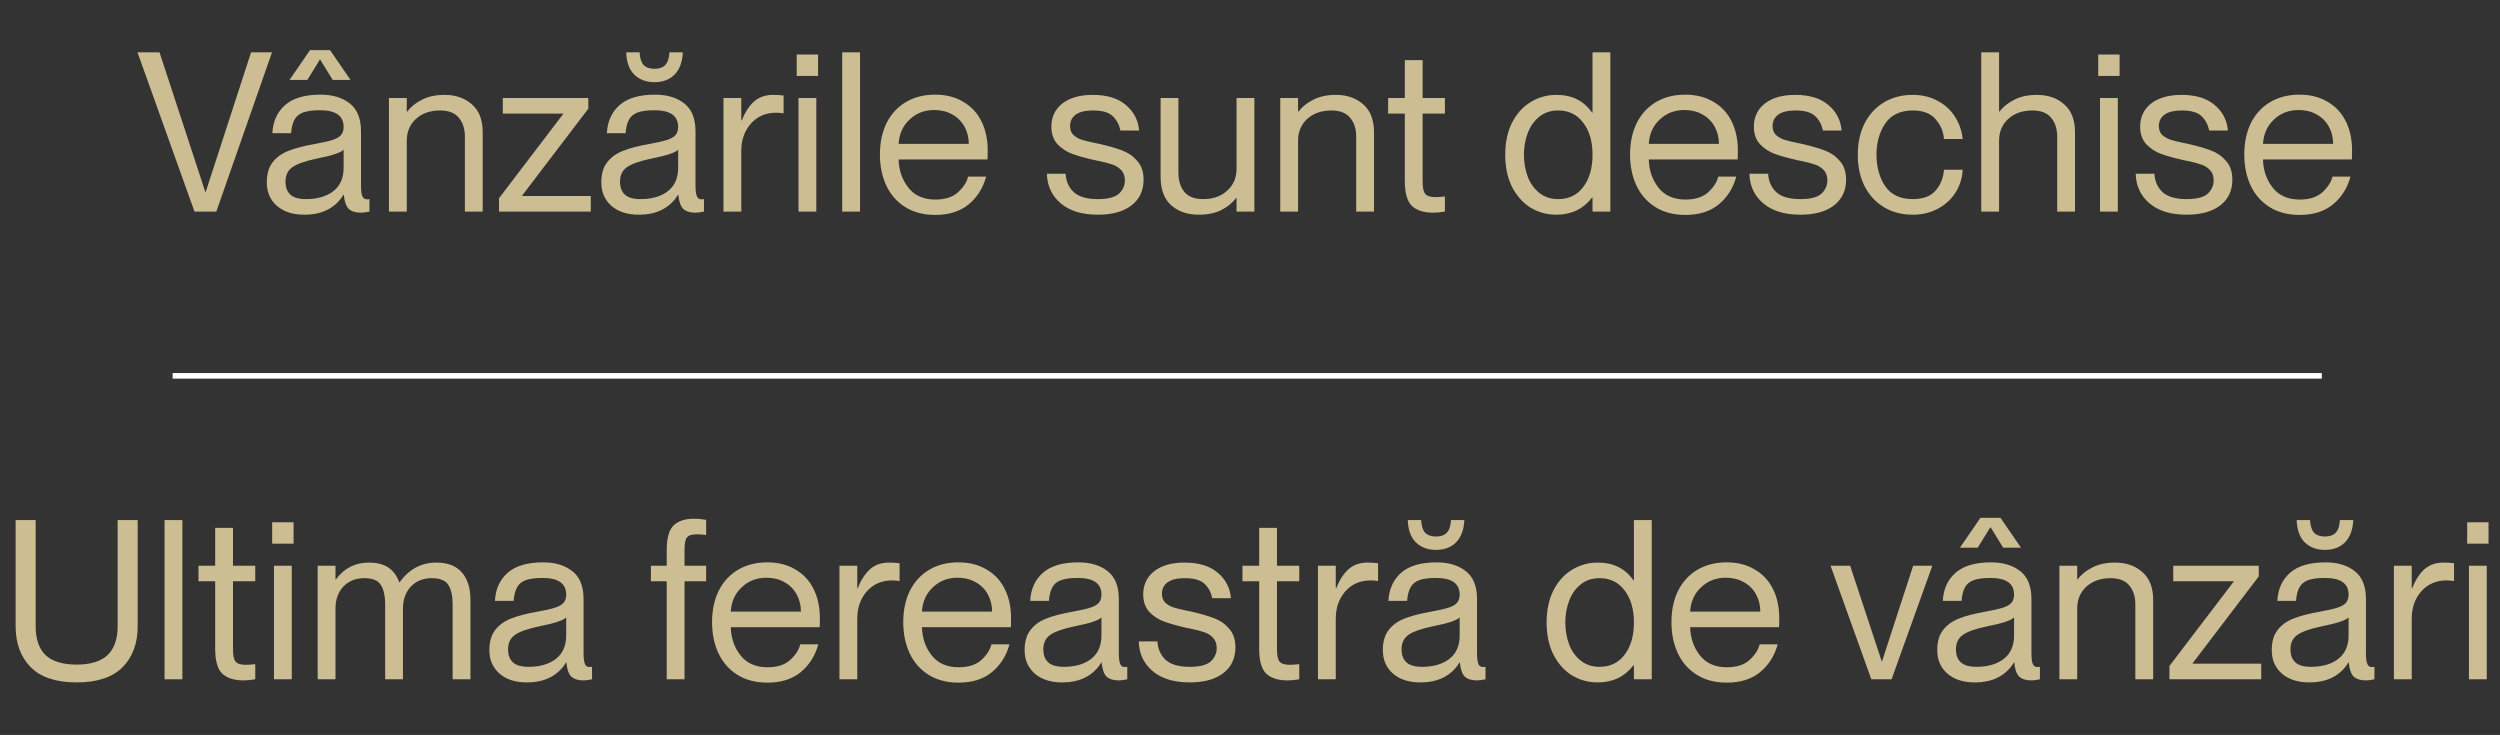 <?xml version="1.0" encoding="UTF-8"?> <svg xmlns="http://www.w3.org/2000/svg" width="449" height="132" viewBox="0 0 449 132" fill="none"><rect x="0" y="0" width="449" height="132" fill="#333333" stroke="none"/><path opacity="0.75" d="M24.691 9.4H28.651L36.891 34.52H36.931L45.091 9.4H48.851L38.851 38H34.931L24.691 9.4ZM54.636 38.56C52.582 38.56 50.942 38.027 49.716 36.96C48.516 35.893 47.916 34.493 47.916 32.76C47.916 31.267 48.262 30.067 48.956 29.16C49.649 28.253 50.609 27.56 51.836 27.08C53.062 26.6 54.662 26.187 56.636 25.84C57.969 25.6 58.969 25.373 59.636 25.16C60.329 24.947 60.849 24.667 61.196 24.32C61.542 23.947 61.716 23.44 61.716 22.8C61.716 20.8 60.302 19.8 57.476 19.8C56.196 19.8 55.182 19.933 54.436 20.2C53.716 20.467 53.196 20.907 52.876 21.52C52.556 22.107 52.356 22.907 52.276 23.92H48.916C49.022 21.813 49.782 20.133 51.196 18.88C52.609 17.627 54.742 17 57.596 17C59.729 17 61.462 17.52 62.796 18.56C64.156 19.6 64.836 21.28 64.836 23.6V33.4C64.836 34.227 64.916 34.84 65.076 35.24C65.236 35.613 65.502 35.8 65.876 35.8L66.356 35.76V38C65.769 38.133 65.249 38.2 64.796 38.2C63.862 38.2 63.142 37.973 62.636 37.52C62.156 37.04 61.862 36.2 61.756 35H61.676C60.982 36.147 60.049 37.027 58.876 37.64C57.702 38.253 56.289 38.56 54.636 38.56ZM51.276 32.6C51.276 33.64 51.569 34.427 52.156 34.96C52.742 35.493 53.676 35.76 54.956 35.76C56.982 35.76 58.609 35.293 59.836 34.36C61.089 33.4 61.716 31.987 61.716 30.12V26.88C61.236 27.413 59.636 27.947 56.916 28.48C54.862 28.907 53.409 29.413 52.556 30C51.702 30.587 51.276 31.453 51.276 32.6ZM55.676 9H59.276L62.956 14.36H59.756L57.516 10.72H57.436L55.196 14.36H51.996L55.676 9ZM83.495 24.56C83.495 23.147 83.135 22.013 82.415 21.16C81.695 20.28 80.575 19.84 79.055 19.84C77.269 19.84 75.815 20.347 74.695 21.36C73.602 22.373 73.055 23.68 73.055 25.28V38H69.855V17.6H73.055V20.04H73.135C73.775 19.187 74.655 18.48 75.775 17.92C76.895 17.333 78.255 17.04 79.855 17.04C81.855 17.04 83.495 17.613 84.775 18.76C86.055 19.88 86.695 21.547 86.695 23.76V38H83.495V24.56ZM89.623 35.6L101.143 20.48V20.4H90.303V17.6H105.663V19.52L93.783 35.12V35.2H106.103V38H89.623V35.6ZM114.714 38.56C112.661 38.56 111.021 38.027 109.794 36.96C108.594 35.893 107.994 34.493 107.994 32.76C107.994 31.267 108.341 30.067 109.034 29.16C109.727 28.253 110.687 27.56 111.914 27.08C113.141 26.6 114.741 26.187 116.714 25.84C118.047 25.6 119.047 25.373 119.714 25.16C120.407 24.947 120.927 24.667 121.274 24.32C121.621 23.947 121.794 23.44 121.794 22.8C121.794 20.8 120.381 19.8 117.554 19.8C116.274 19.8 115.261 19.933 114.514 20.2C113.794 20.467 113.274 20.907 112.954 21.52C112.634 22.107 112.434 22.907 112.354 23.92H108.994C109.101 21.813 109.861 20.133 111.274 18.88C112.687 17.627 114.821 17 117.674 17C119.807 17 121.541 17.52 122.874 18.56C124.234 19.6 124.914 21.28 124.914 23.6V33.4C124.914 34.227 124.994 34.84 125.154 35.24C125.314 35.613 125.581 35.8 125.954 35.8L126.434 35.76V38C125.847 38.133 125.327 38.2 124.874 38.2C123.941 38.2 123.221 37.973 122.714 37.52C122.234 37.04 121.941 36.2 121.834 35H121.754C121.061 36.147 120.127 37.027 118.954 37.64C117.781 38.253 116.367 38.56 114.714 38.56ZM111.354 32.6C111.354 33.64 111.647 34.427 112.234 34.96C112.821 35.493 113.754 35.76 115.034 35.76C117.061 35.76 118.687 35.293 119.914 34.36C121.167 33.4 121.794 31.987 121.794 30.12V26.88C121.314 27.413 119.714 27.947 116.994 28.48C114.941 28.907 113.487 29.413 112.634 30C111.781 30.587 111.354 31.453 111.354 32.6ZM117.554 14.76C116.061 14.76 114.847 14.307 113.914 13.4C113.007 12.493 112.527 11.16 112.474 9.4H114.874C114.927 10.44 115.167 11.2 115.594 11.68C116.047 12.133 116.701 12.36 117.554 12.36C118.407 12.36 119.047 12.133 119.474 11.68C119.927 11.2 120.181 10.44 120.234 9.4H122.634C122.554 11.133 122.061 12.467 121.154 13.4C120.247 14.307 119.047 14.76 117.554 14.76ZM133.133 38H129.933V17.6H133.133V21.64H133.213C133.8 20.173 134.533 19.04 135.413 18.24C136.32 17.44 137.467 17.04 138.853 17.04C139.547 17.04 140.173 17.08 140.733 17.16V20.36C140.253 20.28 139.813 20.24 139.413 20.24C137.547 20.24 136.027 20.893 134.853 22.2C133.707 23.507 133.133 25.147 133.133 27.12V38ZM143.41 17.6H146.61V38H143.41V17.6ZM143.09 9.8H146.93V13.64H143.09V9.8ZM151.261 9.4H154.461V38H151.261V9.4ZM167.953 38.6C165.873 38.6 164.086 38.133 162.593 37.2C161.1 36.267 159.966 34.987 159.193 33.36C158.42 31.707 158.033 29.84 158.033 27.76C158.033 25.6 158.433 23.707 159.233 22.08C160.06 20.453 161.22 19.2 162.713 18.32C164.206 17.44 165.953 17 167.953 17C169.9 17 171.58 17.427 172.993 18.28C174.433 19.107 175.526 20.28 176.273 21.8C177.02 23.293 177.393 25.04 177.393 27.04C177.393 27.893 177.38 28.427 177.353 28.64H161.393C161.446 30.613 162.033 32.307 163.153 33.72C164.273 35.133 165.886 35.84 167.993 35.84C169.753 35.84 171.113 35.4 172.073 34.52C173.033 33.64 173.633 32.707 173.873 31.72H177.113C176.553 33.773 175.5 35.44 173.953 36.72C172.433 37.973 170.433 38.6 167.953 38.6ZM173.993 25.84C173.993 24.72 173.74 23.693 173.233 22.76C172.726 21.827 171.993 21.093 171.033 20.56C170.1 20.027 169.02 19.76 167.793 19.76C166.033 19.76 164.553 20.333 163.353 21.48C162.153 22.6 161.5 24.053 161.393 25.84H173.993ZM197.185 38.56C194.331 38.56 192.105 37.88 190.505 36.52C188.905 35.16 188.078 33.387 188.025 31.2H191.385C191.465 32.587 191.958 33.693 192.865 34.52C193.771 35.347 195.211 35.76 197.185 35.76C198.971 35.76 200.225 35.44 200.945 34.8C201.665 34.133 202.025 33.333 202.025 32.4C202.025 31.627 201.811 31.013 201.385 30.56C200.958 30.107 200.438 29.773 199.825 29.56C199.238 29.347 198.425 29.133 197.385 28.92L196.585 28.76C194.958 28.387 193.625 28.013 192.585 27.64C191.571 27.267 190.691 26.693 189.945 25.92C189.198 25.12 188.825 24.067 188.825 22.76C188.825 21.027 189.478 19.64 190.785 18.6C192.118 17.56 193.945 17.04 196.265 17.04C198.798 17.04 200.771 17.64 202.185 18.84C203.625 20.04 204.425 21.573 204.585 23.44H201.225C201.011 22.4 200.558 21.547 199.865 20.88C199.171 20.187 197.985 19.84 196.305 19.84C194.918 19.84 193.878 20.093 193.185 20.6C192.518 21.107 192.185 21.787 192.185 22.64C192.185 23.28 192.371 23.8 192.745 24.2C193.145 24.573 193.638 24.867 194.225 25.08C194.811 25.267 195.625 25.467 196.665 25.68C196.878 25.707 197.198 25.773 197.625 25.88C199.225 26.253 200.545 26.64 201.585 27.04C202.651 27.44 203.545 28.067 204.265 28.92C205.011 29.747 205.385 30.867 205.385 32.28C205.385 34.227 204.665 35.76 203.225 36.88C201.785 38 199.771 38.56 197.185 38.56ZM215.285 38.56C213.285 38.56 211.645 38 210.365 36.88C209.085 35.733 208.445 34.053 208.445 31.84V17.6H211.645V31.04C211.645 32.453 212.005 33.6 212.725 34.48C213.445 35.333 214.565 35.76 216.085 35.76C217.872 35.76 219.312 35.253 220.405 34.24C221.525 33.227 222.085 31.92 222.085 30.32V17.6H225.285V38H222.085V35.56H222.005C221.365 36.413 220.485 37.133 219.365 37.72C218.245 38.28 216.885 38.56 215.285 38.56ZM243.573 24.56C243.573 23.147 243.213 22.013 242.493 21.16C241.773 20.28 240.653 19.84 239.133 19.84C237.347 19.84 235.893 20.347 234.773 21.36C233.68 22.373 233.133 23.68 233.133 25.28V38H229.933V17.6H233.133V20.04H233.213C233.853 19.187 234.733 18.48 235.853 17.92C236.973 17.333 238.333 17.04 239.933 17.04C241.933 17.04 243.573 17.613 244.853 18.76C246.133 19.88 246.773 21.547 246.773 23.76V38H243.573V24.56ZM257.386 38.2C255.733 38.2 254.466 37.8 253.586 37C252.733 36.173 252.306 34.68 252.306 32.52V20.4H249.306V17.6H252.306V10.8H255.506V17.6H259.506V20.4H255.506V32.68C255.506 33.747 255.666 34.467 255.986 34.84C256.306 35.213 256.919 35.4 257.826 35.4C258.279 35.4 258.839 35.36 259.506 35.28V38C258.733 38.133 258.026 38.2 257.386 38.2ZM279.538 38.56C277.831 38.56 276.271 38.133 274.858 37.28C273.471 36.4 272.364 35.147 271.538 33.52C270.738 31.893 270.338 29.987 270.338 27.8C270.338 25.613 270.738 23.707 271.538 22.08C272.364 20.453 273.471 19.213 274.858 18.36C276.271 17.48 277.831 17.04 279.538 17.04C282.338 17.04 284.471 18.107 285.938 20.24H286.018V9.4H289.218V38H286.018V35.48H285.938C284.364 37.533 282.231 38.56 279.538 38.56ZM273.698 27.8C273.698 29.187 273.924 30.493 274.378 31.72C274.831 32.92 275.524 33.893 276.458 34.64C277.391 35.387 278.524 35.76 279.858 35.76C281.751 35.76 283.244 35.04 284.338 33.6C285.458 32.133 286.018 30.2 286.018 27.8C286.018 25.4 285.458 23.48 284.338 22.04C283.244 20.573 281.751 19.84 279.858 19.84C278.524 19.84 277.391 20.213 276.458 20.96C275.524 21.707 274.831 22.693 274.378 23.92C273.924 25.12 273.698 26.413 273.698 27.8ZM302.68 38.6C300.6 38.6 298.813 38.133 297.32 37.2C295.826 36.267 294.693 34.987 293.92 33.36C293.146 31.707 292.76 29.84 292.76 27.76C292.76 25.6 293.16 23.707 293.96 22.08C294.786 20.453 295.946 19.2 297.44 18.32C298.933 17.44 300.68 17 302.68 17C304.626 17 306.306 17.427 307.72 18.28C309.16 19.107 310.253 20.28 311 21.8C311.746 23.293 312.12 25.04 312.12 27.04C312.12 27.893 312.106 28.427 312.08 28.64H296.12C296.173 30.613 296.76 32.307 297.88 33.72C299 35.133 300.613 35.84 302.72 35.84C304.48 35.84 305.84 35.4 306.8 34.52C307.76 33.64 308.36 32.707 308.6 31.72H311.84C311.28 33.773 310.226 35.44 308.68 36.72C307.16 37.973 305.16 38.6 302.68 38.6ZM308.72 25.84C308.72 24.72 308.466 23.693 307.96 22.76C307.453 21.827 306.72 21.093 305.76 20.56C304.826 20.027 303.746 19.76 302.52 19.76C300.76 19.76 299.28 20.333 298.08 21.48C296.88 22.6 296.226 24.053 296.12 25.84H308.72ZM323.356 38.56C320.503 38.56 318.276 37.88 316.676 36.52C315.076 35.16 314.25 33.387 314.196 31.2H317.556C317.636 32.587 318.13 33.693 319.036 34.52C319.943 35.347 321.383 35.76 323.356 35.76C325.143 35.76 326.396 35.44 327.116 34.8C327.836 34.133 328.196 33.333 328.196 32.4C328.196 31.627 327.983 31.013 327.556 30.56C327.13 30.107 326.61 29.773 325.996 29.56C325.41 29.347 324.596 29.133 323.556 28.92L322.756 28.76C321.13 28.387 319.796 28.013 318.756 27.64C317.743 27.267 316.863 26.693 316.116 25.92C315.37 25.12 314.996 24.067 314.996 22.76C314.996 21.027 315.65 19.64 316.956 18.6C318.29 17.56 320.116 17.04 322.436 17.04C324.97 17.04 326.943 17.64 328.356 18.84C329.796 20.04 330.596 21.573 330.756 23.44H327.396C327.183 22.4 326.73 21.547 326.036 20.88C325.343 20.187 324.156 19.84 322.476 19.84C321.09 19.84 320.05 20.093 319.356 20.6C318.69 21.107 318.356 21.787 318.356 22.64C318.356 23.28 318.543 23.8 318.916 24.2C319.316 24.573 319.81 24.867 320.396 25.08C320.983 25.267 321.796 25.467 322.836 25.68C323.05 25.707 323.37 25.773 323.796 25.88C325.396 26.253 326.716 26.64 327.756 27.04C328.823 27.44 329.716 28.067 330.436 28.92C331.183 29.747 331.556 30.867 331.556 32.28C331.556 34.227 330.836 35.76 329.396 36.88C327.956 38 325.943 38.56 323.356 38.56ZM343.537 38.56C341.564 38.56 339.83 38.107 338.337 37.2C336.844 36.293 335.684 35.027 334.857 33.4C334.057 31.773 333.657 29.907 333.657 27.8C333.657 25.693 334.057 23.827 334.857 22.2C335.684 20.573 336.844 19.307 338.337 18.4C339.83 17.493 341.564 17.04 343.537 17.04C345.19 17.04 346.657 17.387 347.937 18.08C349.244 18.747 350.284 19.68 351.057 20.88C351.857 22.08 352.337 23.44 352.497 24.96H349.137C349.03 23.6 348.524 22.413 347.617 21.4C346.737 20.36 345.377 19.84 343.537 19.84C341.297 19.84 339.644 20.627 338.577 22.2C337.537 23.747 337.017 25.613 337.017 27.8C337.017 29.987 337.537 31.867 338.577 33.44C339.644 34.987 341.297 35.76 343.537 35.76C345.404 35.76 346.777 35.24 347.657 34.2C348.537 33.16 349.03 31.92 349.137 30.48H352.497C352.417 32.027 351.977 33.413 351.177 34.64C350.377 35.867 349.31 36.827 347.977 37.52C346.67 38.213 345.19 38.56 343.537 38.56ZM369.472 24.56C369.472 23.147 369.112 22.013 368.392 21.16C367.672 20.28 366.552 19.84 365.032 19.84C363.245 19.84 361.792 20.347 360.672 21.36C359.578 22.373 359.032 23.68 359.032 25.28V38H355.832V9.4H359.032V20.04H359.112C359.752 19.187 360.632 18.48 361.752 17.92C362.872 17.333 364.232 17.04 365.832 17.04C367.832 17.04 369.472 17.613 370.752 18.76C372.032 19.88 372.672 21.547 372.672 23.76V38H369.472V24.56ZM377.16 17.6H380.36V38H377.16V17.6ZM376.84 9.8H380.68V13.64H376.84V9.8ZM392.731 38.56C389.878 38.56 387.651 37.88 386.051 36.52C384.451 35.16 383.625 33.387 383.571 31.2H386.931C387.011 32.587 387.505 33.693 388.411 34.52C389.318 35.347 390.758 35.76 392.731 35.76C394.518 35.76 395.771 35.44 396.491 34.8C397.211 34.133 397.571 33.333 397.571 32.4C397.571 31.627 397.358 31.013 396.931 30.56C396.505 30.107 395.985 29.773 395.371 29.56C394.785 29.347 393.971 29.133 392.931 28.92L392.131 28.76C390.505 28.387 389.171 28.013 388.131 27.64C387.118 27.267 386.238 26.693 385.491 25.92C384.745 25.12 384.371 24.067 384.371 22.76C384.371 21.027 385.025 19.64 386.331 18.6C387.665 17.56 389.491 17.04 391.811 17.04C394.345 17.04 396.318 17.64 397.731 18.84C399.171 20.04 399.971 21.573 400.131 23.44H396.771C396.558 22.4 396.105 21.547 395.411 20.88C394.718 20.187 393.531 19.84 391.851 19.84C390.465 19.84 389.425 20.093 388.731 20.6C388.065 21.107 387.731 21.787 387.731 22.64C387.731 23.28 387.918 23.8 388.291 24.2C388.691 24.573 389.185 24.867 389.771 25.08C390.358 25.267 391.171 25.467 392.211 25.68C392.425 25.707 392.745 25.773 393.171 25.88C394.771 26.253 396.091 26.64 397.131 27.04C398.198 27.44 399.091 28.067 399.811 28.92C400.558 29.747 400.931 30.867 400.931 32.28C400.931 34.227 400.211 35.76 398.771 36.88C397.331 38 395.318 38.56 392.731 38.56ZM412.992 38.6C410.912 38.6 409.125 38.133 407.632 37.2C406.139 36.267 405.005 34.987 404.232 33.36C403.459 31.707 403.072 29.84 403.072 27.76C403.072 25.6 403.472 23.707 404.272 22.08C405.099 20.453 406.259 19.2 407.752 18.32C409.245 17.44 410.992 17 412.992 17C414.939 17 416.619 17.427 418.032 18.28C419.472 19.107 420.565 20.28 421.312 21.8C422.059 23.293 422.432 25.04 422.432 27.04C422.432 27.893 422.419 28.427 422.392 28.64H406.432C406.485 30.613 407.072 32.307 408.192 33.72C409.312 35.133 410.925 35.84 413.032 35.84C414.792 35.84 416.152 35.4 417.112 34.52C418.072 33.64 418.672 32.707 418.912 31.72H422.152C421.592 33.773 420.539 35.44 418.992 36.72C417.472 37.973 415.472 38.6 412.992 38.6ZM419.032 25.84C419.032 24.72 418.779 23.693 418.272 22.76C417.765 21.827 417.032 21.093 416.072 20.56C415.139 20.027 414.059 19.76 412.832 19.76C411.072 19.76 409.592 20.333 408.392 21.48C407.192 22.6 406.539 24.053 406.432 25.84H419.032Z" fill="#FFEAB3"></path><path opacity="0.75" d="M13.767 122.56C10.087 122.56 7.34 121.653 5.527 119.84C3.714 118 2.807 115.547 2.807 112.48V93.4H6.407V112.48C6.407 114.8 7.007 116.533 8.207 117.68C9.434 118.8 11.287 119.36 13.767 119.36C16.247 119.36 18.087 118.8 19.287 117.68C20.514 116.533 21.127 114.8 21.127 112.48V93.4H24.727V112.48C24.727 115.547 23.82 118 22.007 119.84C20.194 121.653 17.447 122.56 13.767 122.56ZM29.554 93.4H32.754V122H29.554V93.4ZM43.726 122.2C42.073 122.2 40.806 121.8 39.926 121C39.073 120.173 38.646 118.68 38.646 116.52V104.4H35.646V101.6H38.646V94.8H41.846V101.6H45.846V104.4H41.846V116.68C41.846 117.747 42.006 118.467 42.326 118.84C42.646 119.213 43.259 119.4 44.166 119.4C44.619 119.4 45.179 119.36 45.846 119.28V122C45.073 122.133 44.366 122.2 43.726 122.2ZM49.203 101.6H52.403V122H49.203V101.6ZM48.883 93.8H52.723V97.64H48.883V93.8ZM69.174 108.56C69.174 107.04 68.921 105.88 68.414 105.08C67.908 104.253 66.921 103.84 65.454 103.84C63.881 103.84 62.614 104.347 61.654 105.36C60.721 106.373 60.254 107.68 60.254 109.28V122H57.054V101.6H60.254V104.04H60.334C61.828 102.04 63.801 101.04 66.254 101.04C67.694 101.04 68.854 101.333 69.734 101.92C70.614 102.507 71.268 103.387 71.694 104.56H71.774C73.481 102.213 75.681 101.04 78.374 101.04C80.401 101.04 81.921 101.627 82.934 102.8C83.974 103.947 84.494 105.6 84.494 107.76V122H81.294V108.56C81.294 107.04 81.041 105.88 80.534 105.08C80.028 104.253 79.041 103.84 77.574 103.84C76.001 103.84 74.734 104.347 73.774 105.36C72.841 106.373 72.374 107.68 72.374 109.28V122H69.174V108.56ZM94.608 122.56C92.555 122.56 90.915 122.027 89.688 120.96C88.488 119.893 87.888 118.493 87.888 116.76C87.888 115.267 88.235 114.067 88.928 113.16C89.622 112.253 90.582 111.56 91.808 111.08C93.035 110.6 94.635 110.187 96.608 109.84C97.942 109.6 98.942 109.373 99.608 109.16C100.302 108.947 100.822 108.667 101.168 108.32C101.515 107.947 101.688 107.44 101.688 106.8C101.688 104.8 100.275 103.8 97.448 103.8C96.168 103.8 95.155 103.933 94.408 104.2C93.688 104.467 93.168 104.907 92.848 105.52C92.528 106.107 92.328 106.907 92.248 107.92H88.888C88.995 105.813 89.755 104.133 91.168 102.88C92.582 101.627 94.715 101 97.568 101C99.702 101 101.435 101.52 102.768 102.56C104.128 103.6 104.808 105.28 104.808 107.6V117.4C104.808 118.227 104.888 118.84 105.048 119.24C105.208 119.613 105.475 119.8 105.848 119.8L106.328 119.76V122C105.742 122.133 105.222 122.2 104.768 122.2C103.835 122.2 103.115 121.973 102.608 121.52C102.128 121.04 101.835 120.2 101.728 119H101.648C100.955 120.147 100.022 121.027 98.848 121.64C97.675 122.253 96.262 122.56 94.608 122.56ZM91.248 116.6C91.248 117.64 91.542 118.427 92.128 118.96C92.715 119.493 93.648 119.76 94.928 119.76C96.955 119.76 98.582 119.293 99.808 118.36C101.062 117.4 101.688 115.987 101.688 114.12V110.88C101.208 111.413 99.608 111.947 96.888 112.48C94.835 112.907 93.382 113.413 92.528 114C91.675 114.587 91.248 115.453 91.248 116.6ZM119.743 98.84C119.743 96.653 120.156 95.16 120.983 94.36C121.809 93.56 123.049 93.16 124.703 93.16C125.263 93.16 125.969 93.227 126.823 93.36V96.08C126.023 96 125.463 95.96 125.143 95.96C124.263 95.96 123.676 96.147 123.383 96.52C123.089 96.867 122.943 97.587 122.943 98.68V101.6H126.823V104.4H122.943V122H119.743V104.4H116.903V101.6H119.743V98.84ZM137.808 122.6C135.728 122.6 133.942 122.133 132.448 121.2C130.955 120.267 129.822 118.987 129.048 117.36C128.275 115.707 127.888 113.84 127.888 111.76C127.888 109.6 128.288 107.707 129.088 106.08C129.915 104.453 131.075 103.2 132.568 102.32C134.062 101.44 135.808 101 137.808 101C139.755 101 141.435 101.427 142.848 102.28C144.288 103.107 145.382 104.28 146.128 105.8C146.875 107.293 147.248 109.04 147.248 111.04C147.248 111.893 147.235 112.427 147.208 112.64H131.248C131.302 114.613 131.888 116.307 133.008 117.72C134.128 119.133 135.742 119.84 137.848 119.84C139.608 119.84 140.968 119.4 141.928 118.52C142.888 117.64 143.488 116.707 143.728 115.72H146.968C146.408 117.773 145.355 119.44 143.808 120.72C142.288 121.973 140.288 122.6 137.808 122.6ZM143.848 109.84C143.848 108.72 143.595 107.693 143.088 106.76C142.582 105.827 141.848 105.093 140.888 104.56C139.955 104.027 138.875 103.76 137.648 103.76C135.888 103.76 134.408 104.333 133.208 105.48C132.008 106.6 131.355 108.053 131.248 109.84H143.848ZM153.965 122H150.765V101.6H153.965V105.64H154.045C154.632 104.173 155.365 103.04 156.245 102.24C157.152 101.44 158.299 101.04 159.685 101.04C160.379 101.04 161.005 101.08 161.565 101.16V104.36C161.085 104.28 160.645 104.24 160.245 104.24C158.379 104.24 156.859 104.893 155.685 106.2C154.539 107.507 153.965 109.147 153.965 111.12V122ZM172.144 122.6C170.064 122.6 168.278 122.133 166.784 121.2C165.291 120.267 164.158 118.987 163.384 117.36C162.611 115.707 162.224 113.84 162.224 111.76C162.224 109.6 162.624 107.707 163.424 106.08C164.251 104.453 165.411 103.2 166.904 102.32C168.398 101.44 170.144 101 172.144 101C174.091 101 175.771 101.427 177.184 102.28C178.624 103.107 179.718 104.28 180.464 105.8C181.211 107.293 181.584 109.04 181.584 111.04C181.584 111.893 181.571 112.427 181.544 112.64H165.584C165.638 114.613 166.224 116.307 167.344 117.72C168.464 119.133 170.078 119.84 172.184 119.84C173.944 119.84 175.304 119.4 176.264 118.52C177.224 117.64 177.824 116.707 178.064 115.72H181.304C180.744 117.773 179.691 119.44 178.144 120.72C176.624 121.973 174.624 122.6 172.144 122.6ZM178.184 109.84C178.184 108.72 177.931 107.693 177.424 106.76C176.918 105.827 176.184 105.093 175.224 104.56C174.291 104.027 173.211 103.76 171.984 103.76C170.224 103.76 168.744 104.333 167.544 105.48C166.344 106.6 165.691 108.053 165.584 109.84H178.184ZM190.741 122.56C188.688 122.56 187.048 122.027 185.821 120.96C184.621 119.893 184.021 118.493 184.021 116.76C184.021 115.267 184.368 114.067 185.061 113.16C185.755 112.253 186.715 111.56 187.941 111.08C189.168 110.6 190.768 110.187 192.741 109.84C194.075 109.6 195.075 109.373 195.741 109.16C196.435 108.947 196.955 108.667 197.301 108.32C197.648 107.947 197.821 107.44 197.821 106.8C197.821 104.8 196.408 103.8 193.581 103.8C192.301 103.8 191.288 103.933 190.541 104.2C189.821 104.467 189.301 104.907 188.981 105.52C188.661 106.107 188.461 106.907 188.381 107.92H185.021C185.128 105.813 185.888 104.133 187.301 102.88C188.715 101.627 190.848 101 193.701 101C195.835 101 197.568 101.52 198.901 102.56C200.261 103.6 200.941 105.28 200.941 107.6V117.4C200.941 118.227 201.021 118.84 201.181 119.24C201.341 119.613 201.608 119.8 201.981 119.8L202.461 119.76V122C201.875 122.133 201.355 122.2 200.901 122.2C199.968 122.2 199.248 121.973 198.741 121.52C198.261 121.04 197.968 120.2 197.861 119H197.781C197.088 120.147 196.155 121.027 194.981 121.64C193.808 122.253 192.395 122.56 190.741 122.56ZM187.381 116.6C187.381 117.64 187.675 118.427 188.261 118.96C188.848 119.493 189.781 119.76 191.061 119.76C193.088 119.76 194.715 119.293 195.941 118.36C197.195 117.4 197.821 115.987 197.821 114.12V110.88C197.341 111.413 195.741 111.947 193.021 112.48C190.968 112.907 189.515 113.413 188.661 114C187.808 114.587 187.381 115.453 187.381 116.6ZM213.681 122.56C210.827 122.56 208.601 121.88 207.001 120.52C205.401 119.16 204.574 117.387 204.521 115.2H207.881C207.961 116.587 208.454 117.693 209.361 118.52C210.267 119.347 211.707 119.76 213.681 119.76C215.467 119.76 216.721 119.44 217.441 118.8C218.161 118.133 218.521 117.333 218.521 116.4C218.521 115.627 218.307 115.013 217.881 114.56C217.454 114.107 216.934 113.773 216.321 113.56C215.734 113.347 214.921 113.133 213.881 112.92L213.081 112.76C211.454 112.387 210.121 112.013 209.081 111.64C208.067 111.267 207.187 110.693 206.441 109.92C205.694 109.12 205.321 108.067 205.321 106.76C205.321 105.027 205.974 103.64 207.281 102.6C208.614 101.56 210.441 101.04 212.761 101.04C215.294 101.04 217.267 101.64 218.681 102.84C220.121 104.04 220.921 105.573 221.081 107.44H217.721C217.507 106.4 217.054 105.547 216.361 104.88C215.667 104.187 214.481 103.84 212.801 103.84C211.414 103.84 210.374 104.093 209.681 104.6C209.014 105.107 208.681 105.787 208.681 106.64C208.681 107.28 208.867 107.8 209.241 108.2C209.641 108.573 210.134 108.867 210.721 109.08C211.307 109.267 212.121 109.467 213.161 109.68C213.374 109.707 213.694 109.773 214.121 109.88C215.721 110.253 217.041 110.64 218.081 111.04C219.147 111.44 220.041 112.067 220.761 112.92C221.507 113.747 221.881 114.867 221.881 116.28C221.881 118.227 221.161 119.76 219.721 120.88C218.281 122 216.267 122.56 213.681 122.56ZM231.226 122.2C229.573 122.2 228.306 121.8 227.426 121C226.573 120.173 226.146 118.68 226.146 116.52V104.4H223.146V101.6H226.146V94.8H229.346V101.6H233.346V104.4H229.346V116.68C229.346 117.747 229.506 118.467 229.826 118.84C230.146 119.213 230.759 119.4 231.666 119.4C232.119 119.4 232.679 119.36 233.346 119.28V122C232.573 122.133 231.866 122.2 231.226 122.2ZM239.903 122H236.703V101.6H239.903V105.64H239.983C240.569 104.173 241.303 103.04 242.183 102.24C243.089 101.44 244.236 101.04 245.623 101.04C246.316 101.04 246.943 101.08 247.503 101.16V104.36C247.023 104.28 246.583 104.24 246.183 104.24C244.316 104.24 242.796 104.893 241.623 106.2C240.476 107.507 239.903 109.147 239.903 111.12V122ZM255.077 122.56C253.024 122.56 251.384 122.027 250.157 120.96C248.957 119.893 248.357 118.493 248.357 116.76C248.357 115.267 248.704 114.067 249.397 113.16C250.091 112.253 251.051 111.56 252.277 111.08C253.504 110.6 255.104 110.187 257.077 109.84C258.411 109.6 259.411 109.373 260.077 109.16C260.771 108.947 261.291 108.667 261.637 108.32C261.984 107.947 262.157 107.44 262.157 106.8C262.157 104.8 260.744 103.8 257.917 103.8C256.637 103.8 255.624 103.933 254.877 104.2C254.157 104.467 253.637 104.907 253.317 105.52C252.997 106.107 252.797 106.907 252.717 107.92H249.357C249.464 105.813 250.224 104.133 251.637 102.88C253.051 101.627 255.184 101 258.037 101C260.171 101 261.904 101.52 263.237 102.56C264.597 103.6 265.277 105.28 265.277 107.6V117.4C265.277 118.227 265.357 118.84 265.517 119.24C265.677 119.613 265.944 119.8 266.317 119.8L266.797 119.76V122C266.211 122.133 265.691 122.2 265.237 122.2C264.304 122.2 263.584 121.973 263.077 121.52C262.597 121.04 262.304 120.2 262.197 119H262.117C261.424 120.147 260.491 121.027 259.317 121.64C258.144 122.253 256.731 122.56 255.077 122.56ZM251.717 116.6C251.717 117.64 252.011 118.427 252.597 118.96C253.184 119.493 254.117 119.76 255.397 119.76C257.424 119.76 259.051 119.293 260.277 118.36C261.531 117.4 262.157 115.987 262.157 114.12V110.88C261.677 111.413 260.077 111.947 257.357 112.48C255.304 112.907 253.851 113.413 252.997 114C252.144 114.587 251.717 115.453 251.717 116.6ZM257.917 98.76C256.424 98.76 255.211 98.307 254.277 97.4C253.371 96.493 252.891 95.16 252.837 93.4H255.237C255.291 94.44 255.531 95.2 255.957 95.68C256.411 96.133 257.064 96.36 257.917 96.36C258.771 96.36 259.411 96.133 259.837 95.68C260.291 95.2 260.544 94.44 260.597 93.4H262.997C262.917 95.133 262.424 96.467 261.517 97.4C260.611 98.307 259.411 98.76 257.917 98.76ZM286.971 122.56C285.265 122.56 283.705 122.133 282.291 121.28C280.905 120.4 279.798 119.147 278.971 117.52C278.171 115.893 277.771 113.987 277.771 111.8C277.771 109.613 278.171 107.707 278.971 106.08C279.798 104.453 280.905 103.213 282.291 102.36C283.705 101.48 285.265 101.04 286.971 101.04C289.771 101.04 291.905 102.107 293.371 104.24H293.451V93.4H296.651V122H293.451V119.48H293.371C291.798 121.533 289.665 122.56 286.971 122.56ZM281.131 111.8C281.131 113.187 281.358 114.493 281.811 115.72C282.265 116.92 282.958 117.893 283.891 118.64C284.825 119.387 285.958 119.76 287.291 119.76C289.185 119.76 290.678 119.04 291.771 117.6C292.891 116.133 293.451 114.2 293.451 111.8C293.451 109.4 292.891 107.48 291.771 106.04C290.678 104.573 289.185 103.84 287.291 103.84C285.958 103.84 284.825 104.213 283.891 104.96C282.958 105.707 282.265 106.693 281.811 107.92C281.358 109.12 281.131 110.413 281.131 111.8ZM310.113 122.6C308.033 122.6 306.246 122.133 304.753 121.2C303.26 120.267 302.126 118.987 301.353 117.36C300.58 115.707 300.193 113.84 300.193 111.76C300.193 109.6 300.593 107.707 301.393 106.08C302.22 104.453 303.38 103.2 304.873 102.32C306.366 101.44 308.113 101 310.113 101C312.06 101 313.74 101.427 315.153 102.28C316.593 103.107 317.686 104.28 318.433 105.8C319.18 107.293 319.553 109.04 319.553 111.04C319.553 111.893 319.54 112.427 319.513 112.64H303.553C303.606 114.613 304.193 116.307 305.313 117.72C306.433 119.133 308.046 119.84 310.153 119.84C311.913 119.84 313.273 119.4 314.233 118.52C315.193 117.64 315.793 116.707 316.033 115.72H319.273C318.713 117.773 317.66 119.44 316.113 120.72C314.593 121.973 312.593 122.6 310.113 122.6ZM316.153 109.84C316.153 108.72 315.9 107.693 315.393 106.76C314.886 105.827 314.153 105.093 313.193 104.56C312.26 104.027 311.18 103.76 309.953 103.76C308.193 103.76 306.713 104.333 305.513 105.48C304.313 106.6 303.66 108.053 303.553 109.84H316.153ZM328.766 101.6H332.286L337.966 118.8H338.006L343.606 101.6H347.046L339.726 122H336.086L328.766 101.6ZM354.648 122.56C352.594 122.56 350.954 122.027 349.728 120.96C348.528 119.893 347.928 118.493 347.928 116.76C347.928 115.267 348.274 114.067 348.968 113.16C349.661 112.253 350.621 111.56 351.848 111.08C353.074 110.6 354.674 110.187 356.648 109.84C357.981 109.6 358.981 109.373 359.648 109.16C360.341 108.947 360.861 108.667 361.208 108.32C361.554 107.947 361.728 107.44 361.728 106.8C361.728 104.8 360.314 103.8 357.488 103.8C356.208 103.8 355.194 103.933 354.448 104.2C353.728 104.467 353.208 104.907 352.888 105.52C352.568 106.107 352.368 106.907 352.288 107.92H348.928C349.034 105.813 349.794 104.133 351.208 102.88C352.621 101.627 354.754 101 357.608 101C359.741 101 361.474 101.52 362.808 102.56C364.168 103.6 364.848 105.28 364.848 107.6V117.4C364.848 118.227 364.928 118.84 365.088 119.24C365.248 119.613 365.514 119.8 365.888 119.8L366.368 119.76V122C365.781 122.133 365.261 122.2 364.808 122.2C363.874 122.2 363.154 121.973 362.648 121.52C362.168 121.04 361.874 120.2 361.768 119H361.688C360.994 120.147 360.061 121.027 358.888 121.64C357.714 122.253 356.301 122.56 354.648 122.56ZM351.288 116.6C351.288 117.64 351.581 118.427 352.168 118.96C352.754 119.493 353.688 119.76 354.968 119.76C356.994 119.76 358.621 119.293 359.848 118.36C361.101 117.4 361.728 115.987 361.728 114.12V110.88C361.248 111.413 359.648 111.947 356.928 112.48C354.874 112.907 353.421 113.413 352.567 114C351.714 114.587 351.288 115.453 351.288 116.6ZM355.688 93H359.288L362.968 98.36H359.768L357.528 94.72H357.448L355.208 98.36H352.008L355.688 93ZM383.507 108.56C383.507 107.147 383.147 106.013 382.427 105.16C381.707 104.28 380.587 103.84 379.067 103.84C377.28 103.84 375.827 104.347 374.707 105.36C373.614 106.373 373.067 107.68 373.067 109.28V122H369.867V101.6H373.067V104.04H373.147C373.787 103.187 374.667 102.48 375.787 101.92C376.907 101.333 378.267 101.04 379.867 101.04C381.867 101.04 383.507 101.613 384.787 102.76C386.067 103.88 386.707 105.547 386.707 107.76V122H383.507V108.56ZM389.635 119.6L401.155 104.48V104.4H390.315V101.6H405.675V103.52L393.795 119.12V119.2H406.115V122H389.635V119.6ZM414.726 122.56C412.672 122.56 411.032 122.027 409.806 120.96C408.606 119.893 408.006 118.493 408.006 116.76C408.006 115.267 408.352 114.067 409.046 113.16C409.739 112.253 410.699 111.56 411.926 111.08C413.152 110.6 414.752 110.187 416.726 109.84C418.059 109.6 419.059 109.373 419.726 109.16C420.419 108.947 420.939 108.667 421.286 108.32C421.632 107.947 421.806 107.44 421.806 106.8C421.806 104.8 420.392 103.8 417.566 103.8C416.286 103.8 415.272 103.933 414.526 104.2C413.806 104.467 413.286 104.907 412.966 105.52C412.646 106.107 412.446 106.907 412.366 107.92H409.006C409.112 105.813 409.872 104.133 411.286 102.88C412.699 101.627 414.832 101 417.686 101C419.819 101 421.552 101.52 422.886 102.56C424.246 103.6 424.926 105.28 424.926 107.6V117.4C424.926 118.227 425.006 118.84 425.166 119.24C425.326 119.613 425.592 119.8 425.966 119.8L426.446 119.76V122C425.859 122.133 425.339 122.2 424.886 122.2C423.952 122.2 423.232 121.973 422.726 121.52C422.246 121.04 421.952 120.2 421.846 119H421.766C421.072 120.147 420.139 121.027 418.966 121.64C417.792 122.253 416.379 122.56 414.726 122.56ZM411.366 116.6C411.366 117.64 411.659 118.427 412.246 118.96C412.832 119.493 413.766 119.76 415.046 119.76C417.072 119.76 418.699 119.293 419.926 118.36C421.179 117.4 421.806 115.987 421.806 114.12V110.88C421.326 111.413 419.726 111.947 417.006 112.48C414.952 112.907 413.499 113.413 412.646 114C411.792 114.587 411.366 115.453 411.366 116.6ZM417.566 98.76C416.072 98.76 414.859 98.307 413.926 97.4C413.019 96.493 412.539 95.16 412.486 93.4H414.886C414.939 94.44 415.179 95.2 415.606 95.68C416.059 96.133 416.712 96.36 417.566 96.36C418.419 96.36 419.059 96.133 419.486 95.68C419.939 95.2 420.192 94.44 420.246 93.4H422.646C422.566 95.133 422.072 96.467 421.166 97.4C420.259 98.307 419.059 98.76 417.566 98.76ZM433.145 122H429.945V101.6H433.145V105.64H433.225C433.812 104.173 434.545 103.04 435.425 102.24C436.332 101.44 437.478 101.04 438.865 101.04C439.558 101.04 440.185 101.08 440.745 101.16V104.36C440.265 104.28 439.825 104.24 439.425 104.24C437.558 104.24 436.038 104.893 434.865 106.2C433.718 107.507 433.145 109.147 433.145 111.12V122ZM443.422 101.6H446.622V122H443.422V101.6ZM443.102 93.8H446.942V97.64H443.102V93.8Z" fill="#FFEAB3"></path><line x1="31" y1="67.5" x2="417" y2="67.5" stroke="white"></line></svg> 
